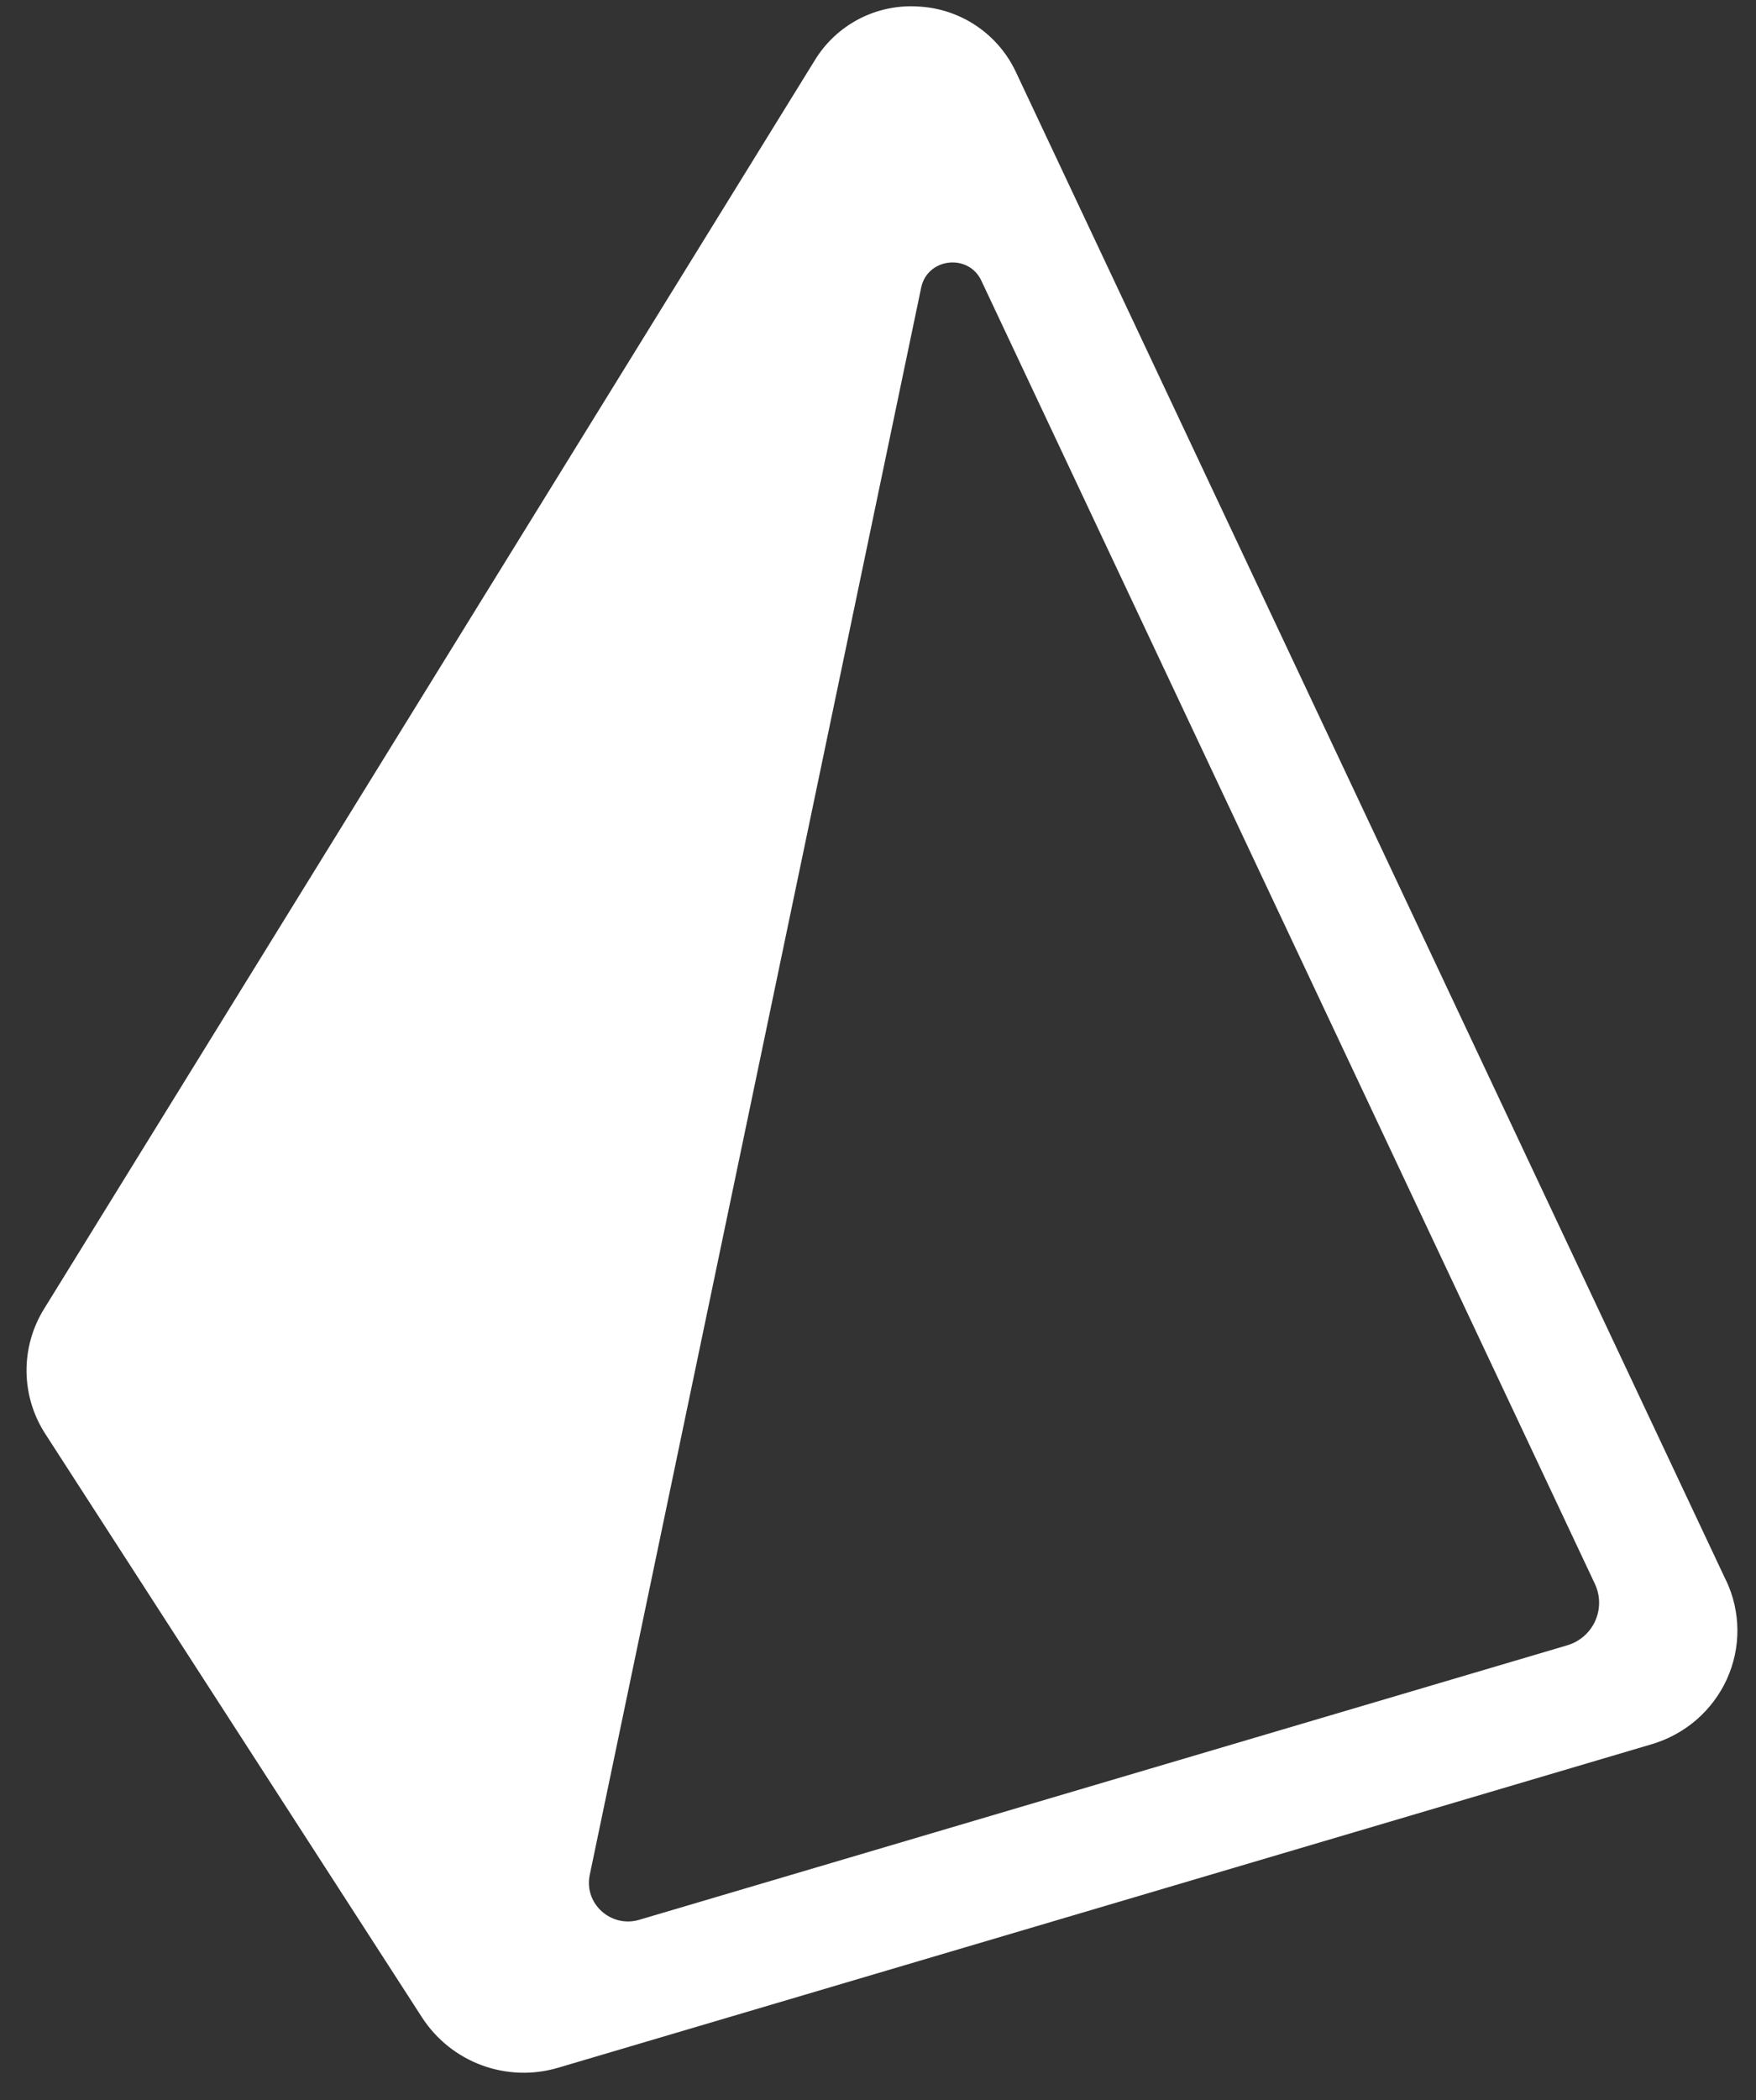 <svg width="46" height="55" viewBox="0 0 46 55" fill="none" xmlns="http://www.w3.org/2000/svg">
<rect x="0" y="0" width="46" height="55" fill="#333333" stroke="none"/>
<path d="M45.217 41.396L26.605 1.871C26.374 1.385 26.016 0.97 25.568 0.671C25.12 0.371 24.6 0.199 24.062 0.171C23.523 0.135 22.985 0.247 22.505 0.495C22.026 0.744 21.624 1.119 21.343 1.58L1.156 34.276C0.849 34.769 0.689 35.34 0.695 35.922C0.701 36.503 0.873 37.071 1.19 37.558L11.059 52.841C11.433 53.415 11.982 53.853 12.624 54.089C13.267 54.325 13.968 54.347 14.624 54.152L43.265 45.681C43.696 45.554 44.096 45.337 44.436 45.044C44.776 44.75 45.049 44.387 45.236 43.978C45.421 43.572 45.516 43.131 45.513 42.685C45.51 42.238 45.409 41.798 45.219 41.395L45.217 41.396ZM41.05 43.091L16.747 50.278C16.006 50.498 15.294 49.855 15.448 49.107L24.131 7.532C24.293 6.754 25.368 6.63 25.707 7.35L41.781 41.484C41.852 41.636 41.889 41.802 41.89 41.969C41.891 42.137 41.855 42.303 41.786 42.456C41.716 42.609 41.614 42.745 41.487 42.854C41.36 42.964 41.211 43.045 41.049 43.091L41.05 43.091Z" fill="white"/>
</svg>
